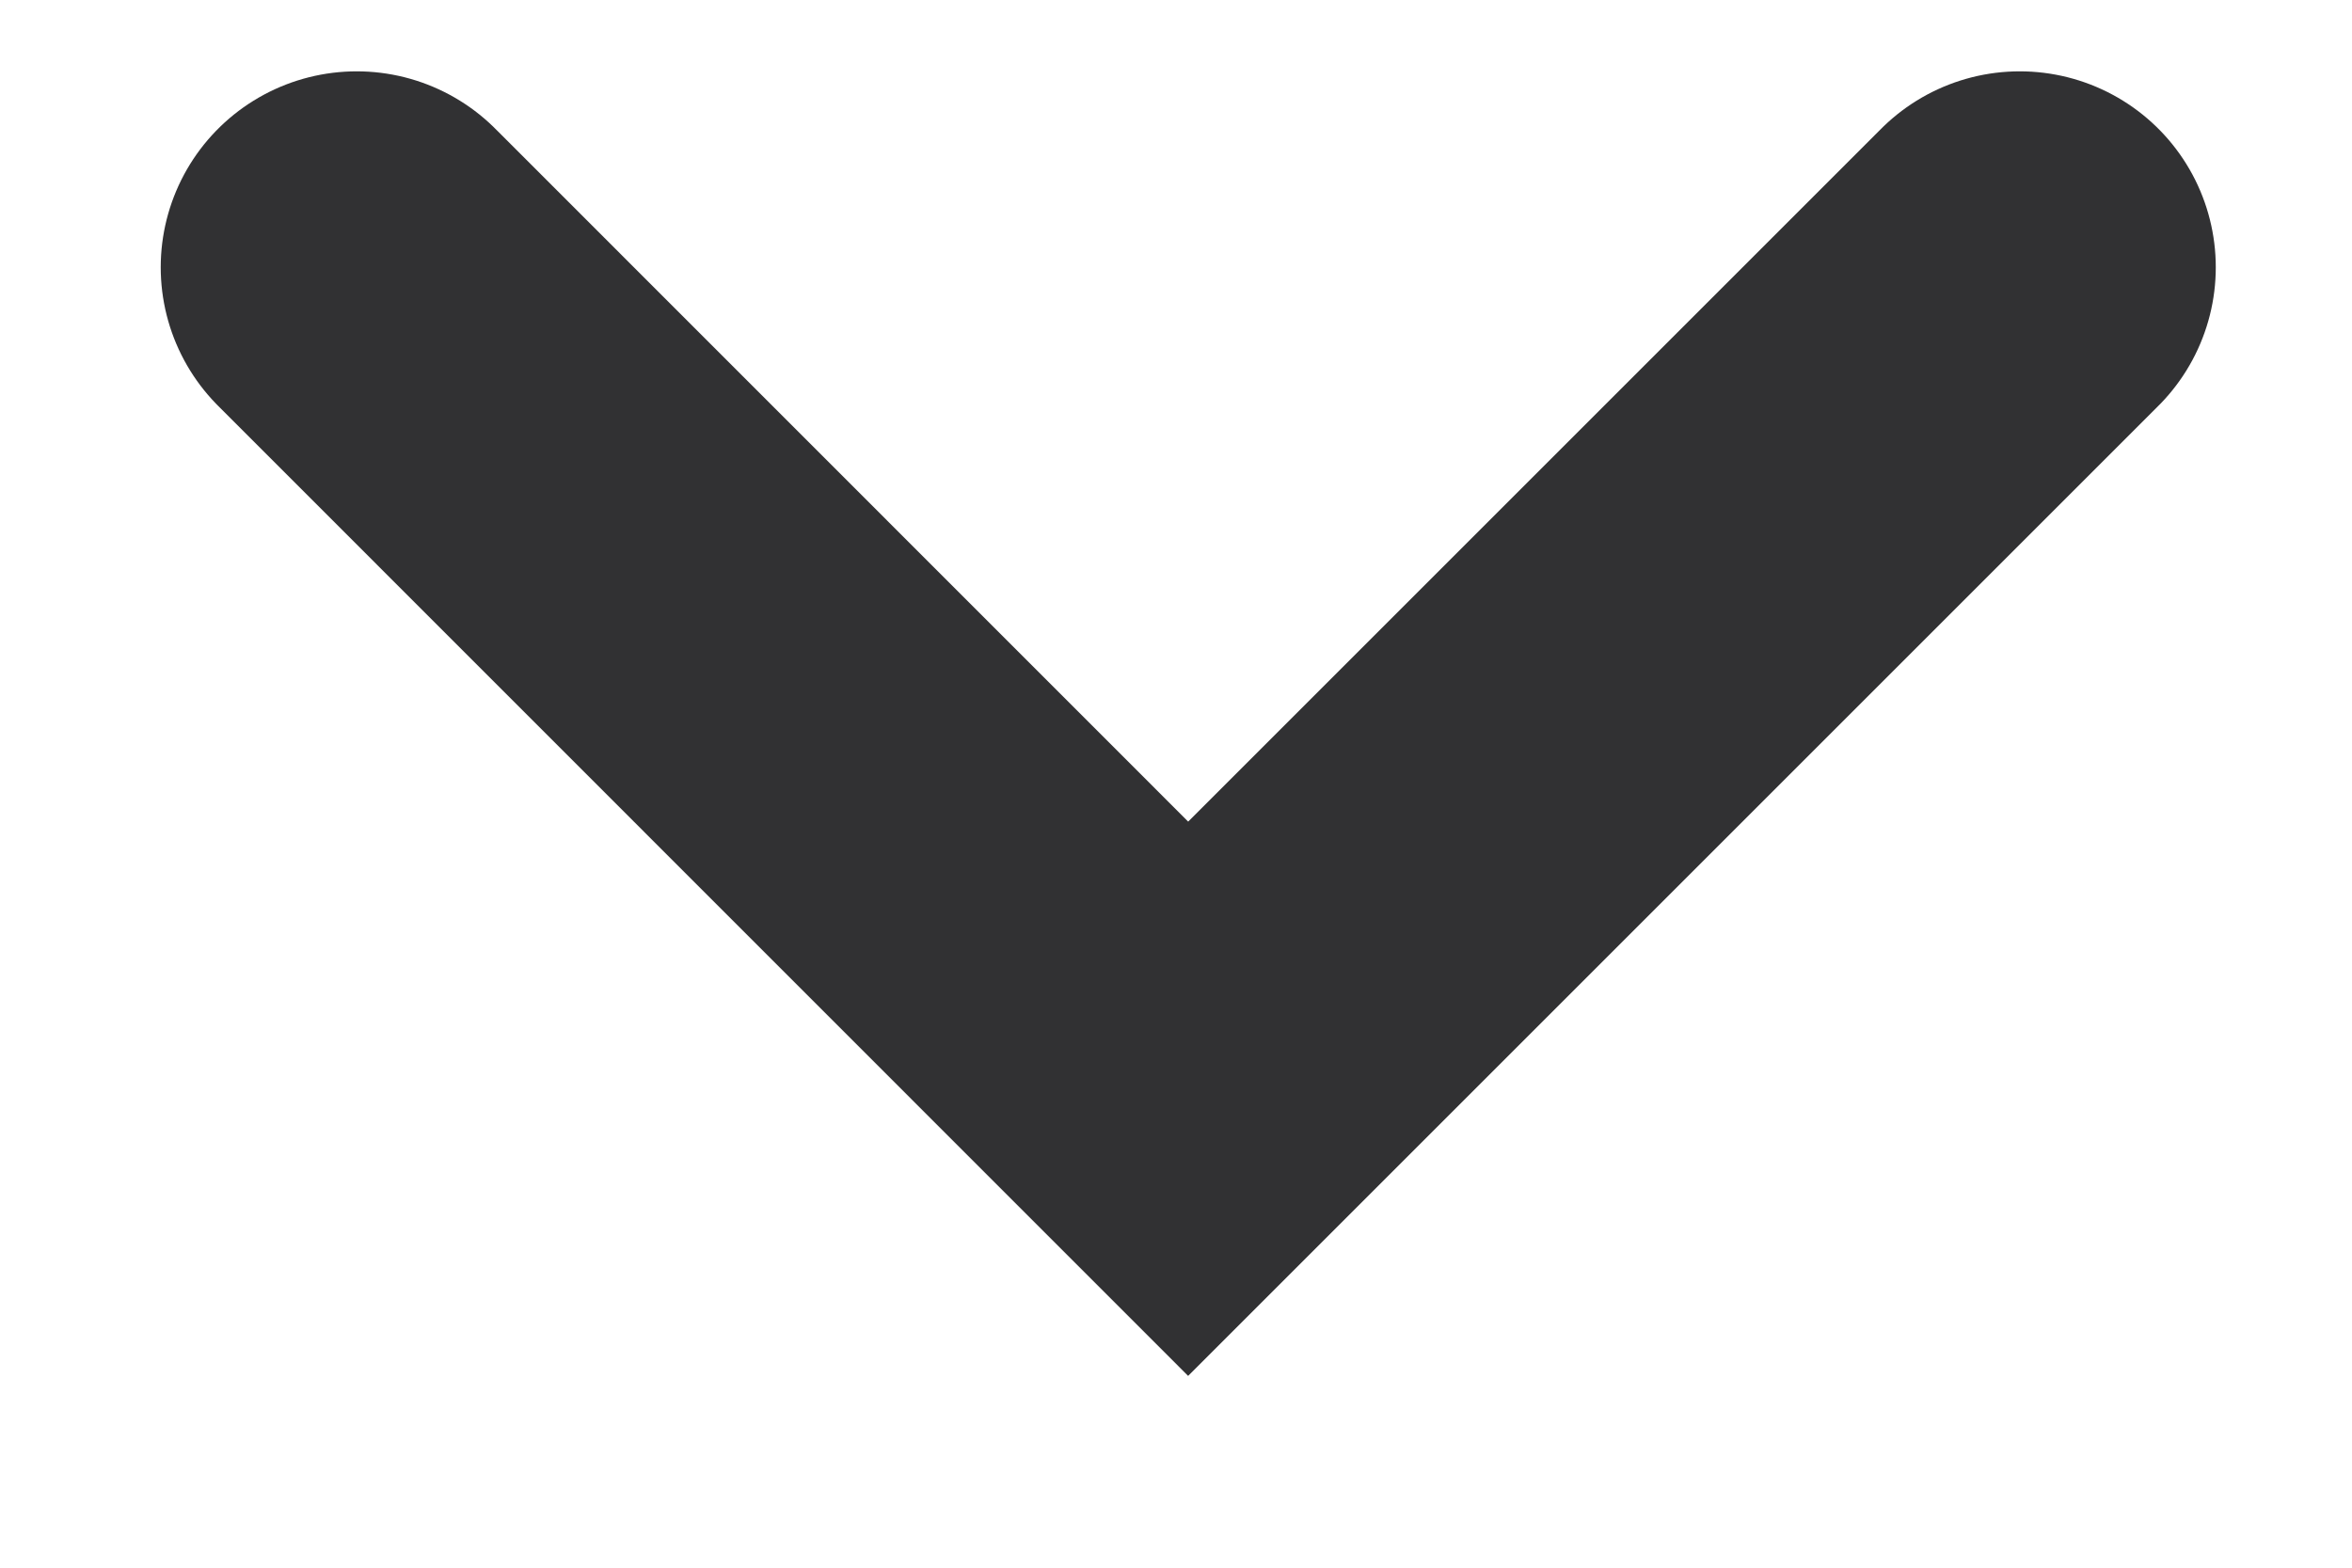 <svg width="12" height="8" viewBox="0 0 12 8" fill="none" xmlns="http://www.w3.org/2000/svg">
<path d="M10.305 1.364L6.062 5.607L1.82 1.364" stroke="#313133" stroke-width="2" stroke-linecap="round"/>
</svg>

